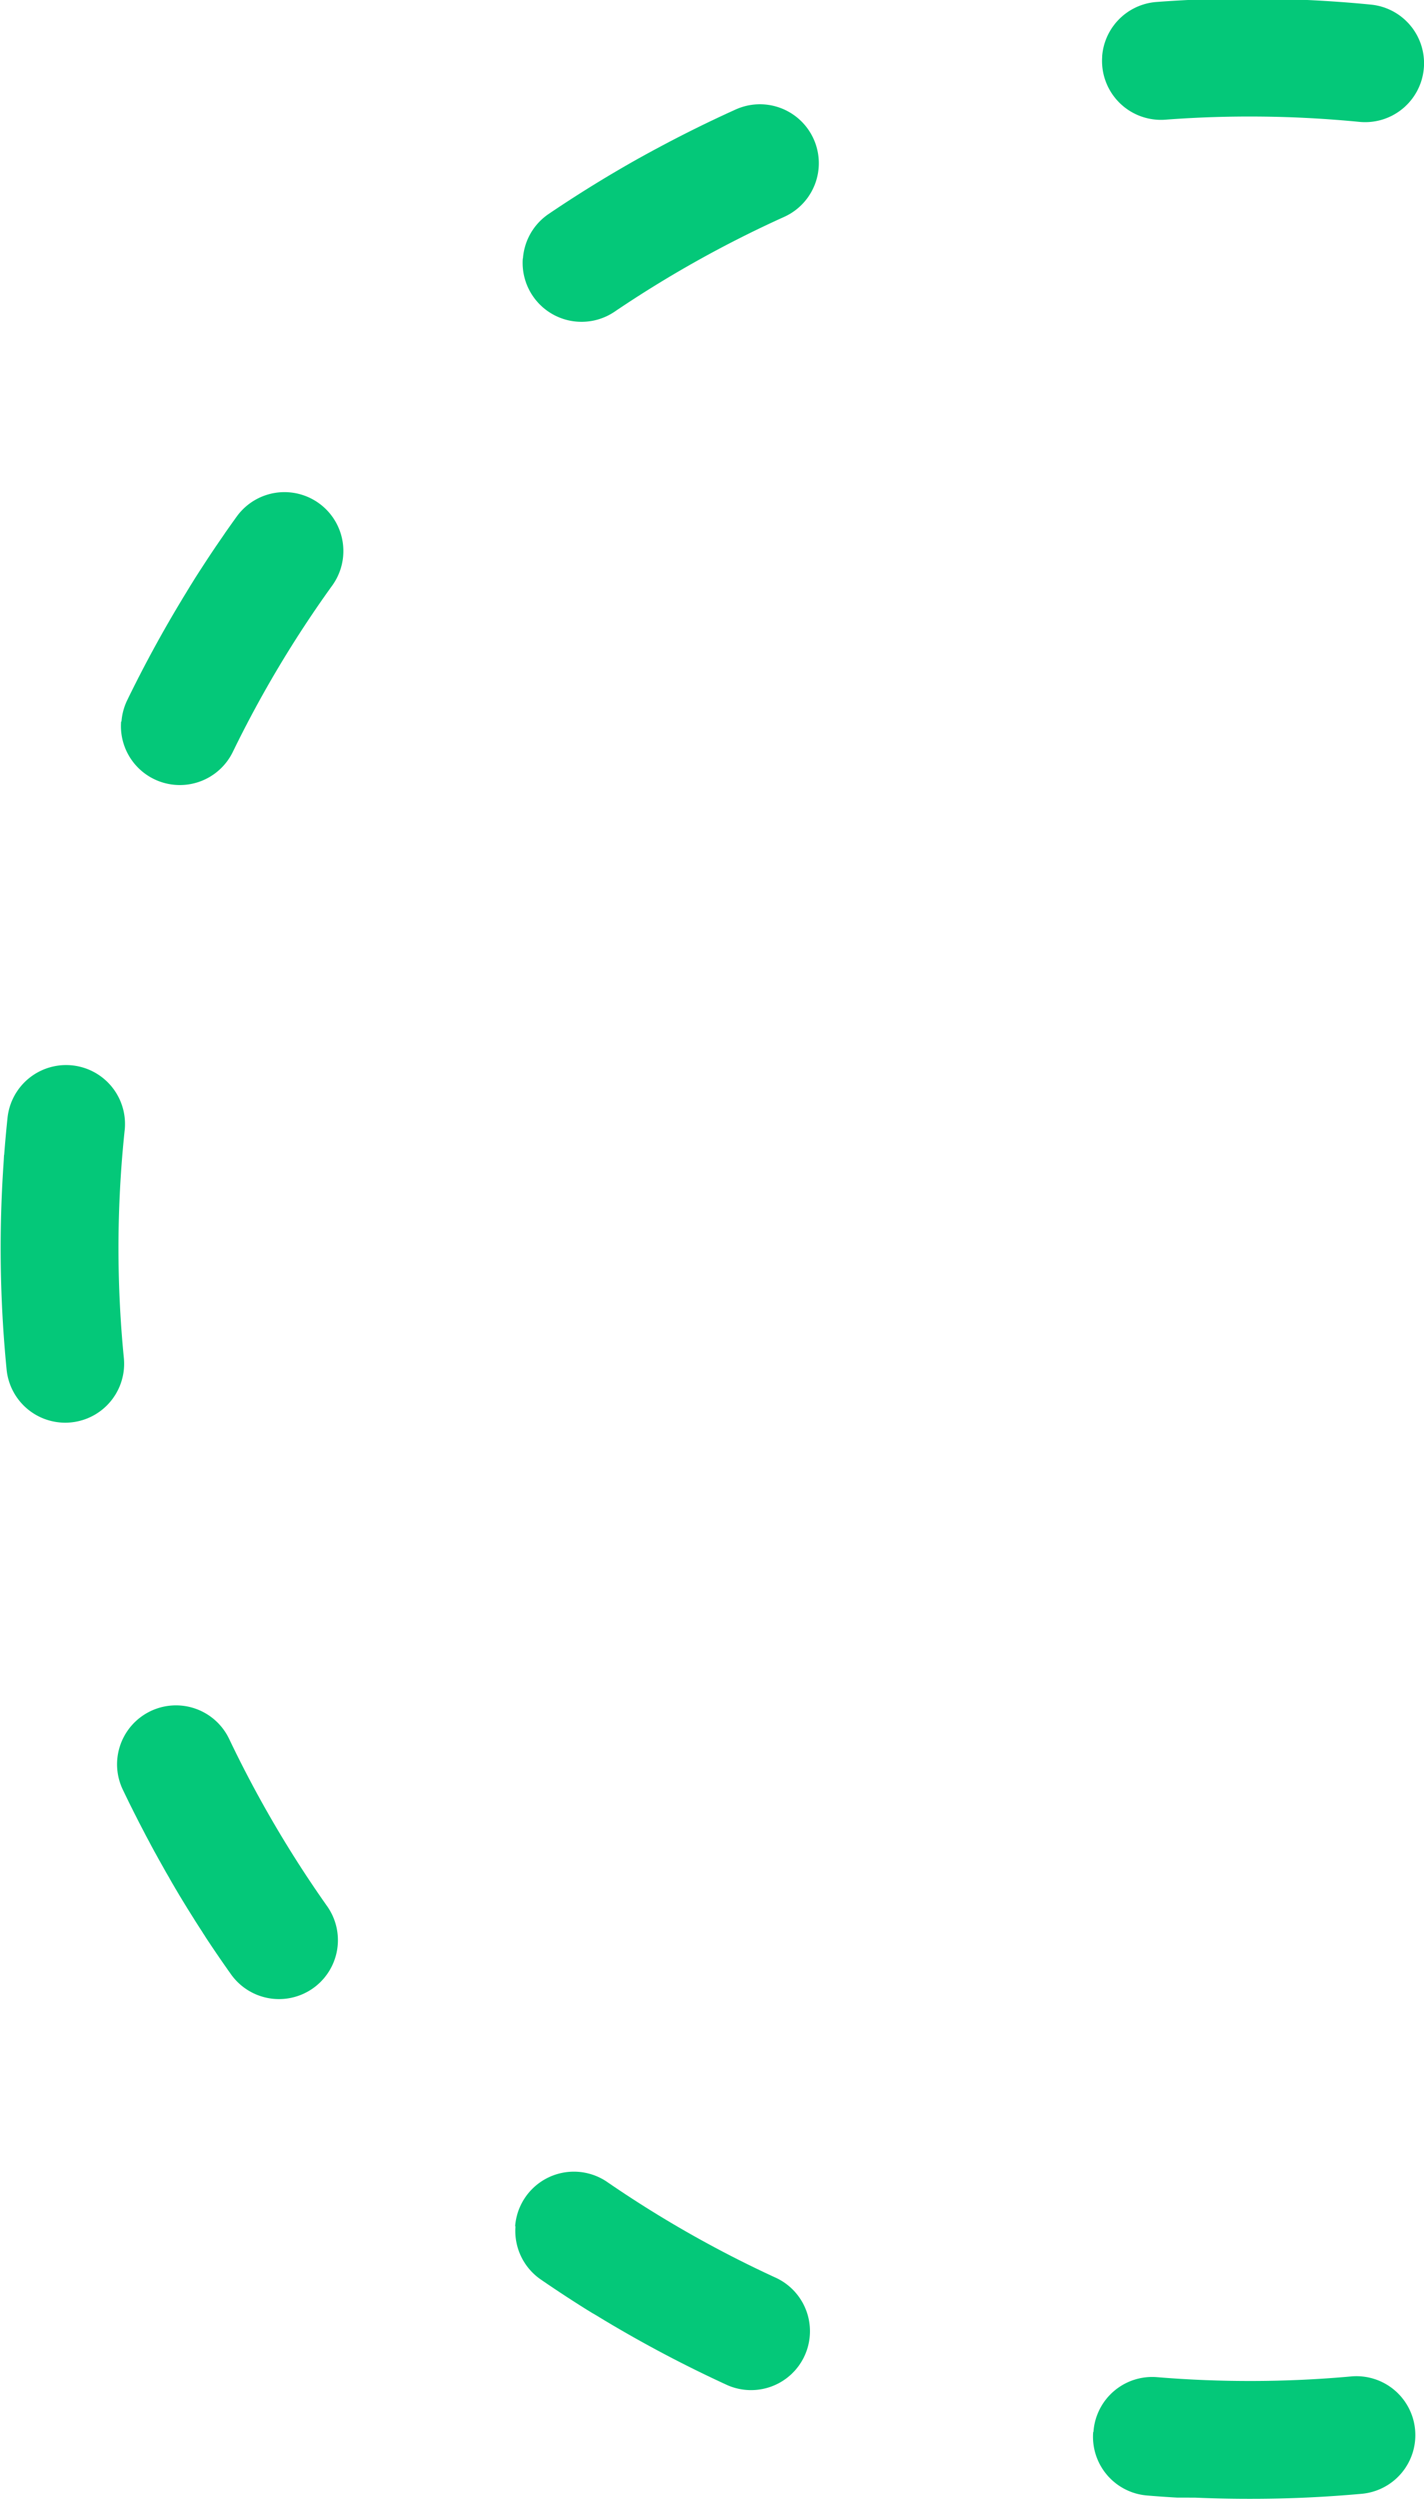 <svg xmlns="http://www.w3.org/2000/svg" width="167.844" height="294.619" viewBox="0 0 167.844 294.619">
  <path id="Path_2877" data-name="Path 2877" d="M1083.027,555.012a6.914,6.914,0,0,0-3.5.656c-.318.152-.639.307-.955.461h0l-.082.04h0l-.081.039,0,0c-.418.2-.83.408-1.245.616h0l-.079.04-.005,0-.079.041h0l-.082.041h0q-.539.272-1.075.546h0l-.079.041-.006,0-.079.041,0,0-.08.041h0c-.385.2-.764.4-1.148.6l-.006,0-.078.041,0,0-.079.042,0,0-.08.042h0l-.082.043h0c-.328.174-.651.347-.979.523l-.005,0-.078.042,0,0-.078.042-.005,0-.078.042,0,0-.079.043,0,0c-.382.207-.757.412-1.136.623l0,0-.078.043,0,0-.077.043-.005,0-.078.044h0q-.526.293-1.05.59l0,0-.078.044,0,0-.075.043-.007,0-.076.043,0,0-.078.044,0,0-.079.044h0c-.269.154-.534.307-.8.462l0,0-.075.044-.006,0-.073.044-.008,0-.072.041-.011.007-.071.041-.009.006-.072.042-.009.005-.073.043-.006,0-.074.044-.007,0-.634.373,0,0-.075.044-.005,0-.072.043-.01.006-.07.042-.01.006-.067.04-.017.01-.064.038-.016.009-.065.039-.015.009-.066.039-.015.009-.066.039-.015.009-.067.04-.009.005-.072.044-.006,0-.472.285h0l-.069.043-.012.007-.064.039-.018.01-.062.038-.018.011-.06.036-.022.014-.059.036-.022.014-.056.035-.026.015-.055.034-.026.015-.056.034-.026.015-.056.035-.022.014-.058.036-.021.013-.061.037-.016.01-.064.039-.013.008-.284.175-.023.015-.054.033-.026.016-.05.032-.033.02-.048.031-.032.02-.048.03-.034.021-.048.03-.031.02-.048.03-.035.022-.045.028-.038.023-.042.026-.041.026-.04.026-.039.025-.043.026-.039.025-.042.026-.041.026-.039.025-.045.028-.036.023-.045.029-.036.022-.163.1-.009.006-.072.046-.021.012-.061.039-.026.016-.056.036-.025.016-.056.036-.027.017-.055.034-.027.018-.054.034-.029.019-.053.034-.026.017-.056.036-.026.017-.056.036-.025.015-.057.037-.025.016-.061.04-.018.011-.068.044-.014.009q-.247.159-.493.32l-.005,0-.078.05-.005,0-.076.05-.009.006-.073.048-.009.006-.072.047-.011.007-.073.049-.007,0-.076.05-.006,0-.079.051,0,0q-2.189,1.44-4.328,2.959a6.943,6.943,0,1,0,8.039,11.322A134.558,134.558,0,0,1,1085.51,568.2a6.944,6.944,0,0,0-2.483-13.187m-54.983,46.94a6.94,6.94,0,0,0-6.249,2.989q-1.825,2.653-3.543,5.4v0l-.05.08,0,0-.049.079,0,.005-.049.079,0,0-.05.079,0,0-.049.079,0,.005-.049.079,0,0-.05.08,0,0-.049.078,0,.006-.049.079,0,.005c-.015.026-.032.051-.047.078l0,.006c-.016.026-.032.052-.048.078l0,.006c-.015.026-.031.05-.047.075l-.005.009-.046.076-.005.008-.046.077,0,.007c-.017.026-.033.054-.05.08l0,0-.049.082,0,0q-.154.251-.306.5l-.011.018c-.013.022-.026.044-.039.065s-.012.021-.019.032l-.031.051-.024.04-.026.043-.028.046-.021.036-.031.052-.019.031-.031.053-.019.031-.032.054-.017.029-.034.056-.015.026-.035.058-.014.025-.035.058-.015.026c-.01.017-.026.043-.037.06l-.013.023-.036.06-.014.023-.036.061-.014.023-.036.06-.014.024-.036.061-.014.022c-.012.021-.024.042-.036.062l-.012.021-.039.065-.01.017-.039.067-.009.017-.039.068-.009.015-.04.069-.008.014-.043.073-.005.009-.043.074-.006.009-.043.075-.005.008-.043.075-.005.008-.045.078,0,0-.046.08,0,0-.047.08v0l-.047.081,0,0q-3.483,6.01-6.432,12.427a6.943,6.943,0,0,0,12.626,5.778,133.33,133.33,0,0,1,11.295-19.9,6.945,6.945,0,0,0-5.191-10.859m-24.307,68.128a6.943,6.943,0,0,0-7.439,6.335c-.082.984-.153,1.961-.214,2.943v0c-.008.132-.015.259-.024.391v.009c0,.033,0,.065-.006.1v.015c0,.038,0,.068-.006.107v0l0,.05,0,.031c0,.024,0,.05,0,.074s0,.021,0,.032,0,.044,0,.068l0,.041,0,.042c0,.021,0,.043,0,.063s0,.027,0,.042,0,.044,0,.067,0,.022,0,.032l0,.055,0,.041c0,.021,0,.04,0,.061s0,.018,0,.032,0,.049,0,.072,0,.024,0,.033c0,.025,0,.049,0,.073v.025c0,.022,0,.044,0,.067l0,.028c0,.024,0,.048,0,.072,0,.005,0,.021,0,.026,0,.026,0,.052,0,.078l0,.025c0,.027,0,.055,0,.081v.014c0,.029,0,.058,0,.087v0l-.005.089v.015c0,.029,0,.057,0,.085v.017c0,.029,0,.058,0,.087v.009c0,.031,0,.062,0,.092h0c0,.032,0,.062,0,.094v.009c0,.03,0,.06,0,.091V682c0,.031,0,.062,0,.093v0l-.013.3h0a146.125,146.125,0,0,0,.467,19.308,6.943,6.943,0,0,0,13.83-1.251,132.577,132.577,0,0,1-.086-22.871,6.943,6.943,0,0,0-6.345-7.493l-.053,0m279.871,1.023a7.1,7.1,0,0,0-1.052,0,6.944,6.944,0,0,0-6.4,7.445,132.669,132.669,0,0,1-.259,22.869,6.944,6.944,0,0,0,6.232,7.588l.159.014a6.943,6.943,0,0,0,7.429-6.245q.528-5.366.656-10.71v0c0-.131.007-.26.009-.391v-.007c0-.032,0-.063,0-.094,0-.005,0,0,0,0,0-.1,0-.194.006-.291v-.006c0-.032,0-.062,0-.094v-.005c0-.1,0-.192,0-.288v-.01c0-.03,0-.061,0-.09v-.009c0-.032,0-.062,0-.093v0c0-.031,0-.061,0-.092v-.007c0-.029,0-.057,0-.087v-.017c0-.028,0-.056,0-.085v-.015c0-.029,0-.058,0-.087v-.01c0-.029,0-.057,0-.085v-.009c0-.027,0-.057,0-.085v-.02c0-.027,0-.055,0-.082v-.02c0-.027,0-.055,0-.083v-.313c0-.028,0-.055,0-.084v-.012c0-.026,0-.054,0-.079v-.015c0-.027,0-.056,0-.083v-.123c0-.027,0-.055,0-.082V689c0-.026,0-.053,0-.079v-.82c0-.023,0-.047,0-.07V687.7c0-.022,0-.045,0-.067v-.19c0-.014,0-.027,0-.041v-.1c0-.021,0-.044,0-.065V687.2c0-.015,0-.03,0-.045s0-.04,0-.059v-.041c0-.024,0-.036,0-.059v-.149c0-.014,0-.029,0-.044s0-.027,0-.042,0-.039,0-.062v-.038c0-.019,0-.04,0-.059v-.09c0-.02,0-.039,0-.059s0-.032,0-.045v-.037c0-.024,0-.046,0-.069s0-.021,0-.032,0-.051,0-.074v-.031c0-.019,0-.029,0-.048s0-.036,0-.053,0-.038,0-.051,0-.023,0-.034,0-.049,0-.072,0-.021,0-.031,0-.054,0-.077v-.028l0-.049c0-.017,0-.033,0-.05s0-.037,0-.056v-.026l0-.083v-.021c0-.028,0-.063,0-.091v-.015c0-.055,0-.1,0-.16v-.02c0-.028,0-.059,0-.087v-.021l0-.092v-.014c0-.056,0-.106,0-.162v-.013l0-.1v-.012l-.008-.275v0l0-.105v-.009c0-.131-.008-.257-.011-.388v0q-.1-3.225-.343-6.43a6.945,6.945,0,0,0-6.392-6.389m-23.838-68.287a6.944,6.944,0,0,0-6.267,10.816,134.52,134.52,0,0,1,11.173,19.991,6.943,6.943,0,0,0,12.655-5.716q-2.115-4.681-4.55-9.209l-.046-.085s0,0,0,0l-.044-.084,0-.005-.138-.254,0,0c-.014-.026-.028-.052-.042-.078l-.008-.015-.041-.074-.008-.014-.039-.073c-.005-.008-.005-.009-.009-.017l-.035-.063-.01-.019c-.012-.023-.025-.044-.036-.067l-.01-.019-.038-.069-.01-.021-.038-.068-.011-.022-.037-.067-.01-.019c-.011-.02-.021-.038-.032-.058l-.014-.025-.033-.06-.015-.028-.033-.06-.017-.032-.032-.057-.019-.034-.021-.039-.028-.05-.021-.038-.027-.05c-.007-.013-.014-.026-.021-.038l-.021-.038-.029-.053-.022-.039-.016-.029-.035-.063-.014-.024-.039-.07-.01-.02c-.014-.024-.03-.053-.043-.077l-.009-.015-.026-.044,0-.008-.048-.085-.009-.015-.044-.078-.008-.015-.046-.081-.005-.01c-.019-.032-.033-.057-.051-.09l0,0q-2.713-4.81-5.781-9.413l0,0-.213-.319-.005-.008-.054-.079-.008-.013c-.015-.023-.037-.056-.054-.079l-.005-.009-.09-.133-.01-.014-.047-.071-.017-.024-.043-.063-.016-.023-.022-.033a6.932,6.932,0,0,0-5.228-3.026m-54.6-47.366a6.944,6.944,0,0,0-3.56,13.169,133.033,133.033,0,0,1,19.634,11.738,6.943,6.943,0,0,0,8.134-11.254c-.516-.373-1.033-.74-1.556-1.108l0,0-.089-.062,0,0-.138-.1,0,0-.086-.06-.009-.007-.084-.059-.006,0-.044-.031-.006,0-.082-.057-.015-.01-.075-.052-.014-.01-.088-.061h0l-.044-.03-.013-.009-.077-.053-.013-.009-.086-.059h0l-.136-.093-.014-.01-.071-.049-.022-.015-.067-.046-.02-.014-.042-.029-.016-.01-.072-.05-.019-.014-.069-.047a.154.154,0,0,1-.02-.014l-.13-.088-.022-.015-.063-.044-.026-.017-.062-.041-.026-.019-.037-.026-.051-.034-.036-.025-.03-.02-.056-.038-.03-.021-.043-.028-.044-.031-.037-.025-.031-.02-.056-.039-.031-.02-.053-.036-.033-.022-.036-.024-.053-.036-.032-.021-.039-.026-.046-.031-.038-.026-.032-.021-.052-.035-.035-.023-.052-.035-.033-.022-.037-.024-.049-.033-.037-.025-.031-.021-.057-.038-.029-.019-.055-.036-.031-.02-.044-.029-.031-.021-.055-.036-.026-.017-.061-.039-.026-.018-.053-.035-.032-.02-.044-.029-.031-.021-.056-.038-.029-.018-.059-.039-.026-.017-.051-.033-.025-.016-.056-.037-.027-.017-.06-.039-.026-.017-.062-.04-.022-.014-.055-.036-.018-.012-.065-.042-.023-.015-.063-.041-.021-.015-.061-.038-.019-.013-.059-.038-.02-.014-.063-.041-.024-.015-.064-.042-.02-.012-.057-.038-.02-.012-.064-.042-.02-.013-.066-.042-.02-.014-.068-.044-.009-.006-.067-.043-.014-.009-.069-.044-.018-.012-.068-.043-.02-.013-.061-.039-.016-.01-.066-.042-.016-.01-.068-.044-.02-.012-.068-.044-.014-.009-.065-.041-.011-.007-.072-.045-.015-.009-.072-.045-.014-.009-.072-.046-.009-.005-.068-.043-.013-.008-.071-.045-.016-.009-.072-.045-.011-.007-.072-.045-.006,0-.075-.047-.011-.007-.073-.047-.012-.007-.076-.048,0,0-.079-.05,0,0-.077-.048-.009-.006-.077-.048-.007,0-.16-.1-.005,0-.078-.049-.009-.005-.078-.048,0,0-.161-.1-.007,0-.079-.049,0,0-.244-.15-.009-.006-.079-.049h0l-.166-.1h0l-.081-.05,0,0c-.111-.068-.223-.136-.335-.2l0,0q-5.739-3.476-11.869-6.462a6.927,6.927,0,0,0-2.512-.681m-51.08-13.841h-.005l-.1-.008-.066-.005-.031,0-.067-.005-.029,0-.069-.005-.027,0-.072-.005-.024,0-.076-.005-.02,0-.078-.006h-.018l-.079-.006h-.016l-.083-.006h-.012l-.085-.006h-.009l-.088-.006h-.007l-.09-.006h-.005a146.088,146.088,0,0,0-24.15.371,6.943,6.943,0,0,0,1.383,13.817,132.681,132.681,0,0,1,22.87-.26h.008c1.318.1,2.651.22,3.964.359.071.008.142.015.213.02a6.943,6.943,0,0,0,1.275-13.825q-2.207-.233-4.41-.4" transform="translate(-541.195 1290.414) rotate(-90)" fill="#04c879"/>
</svg>
